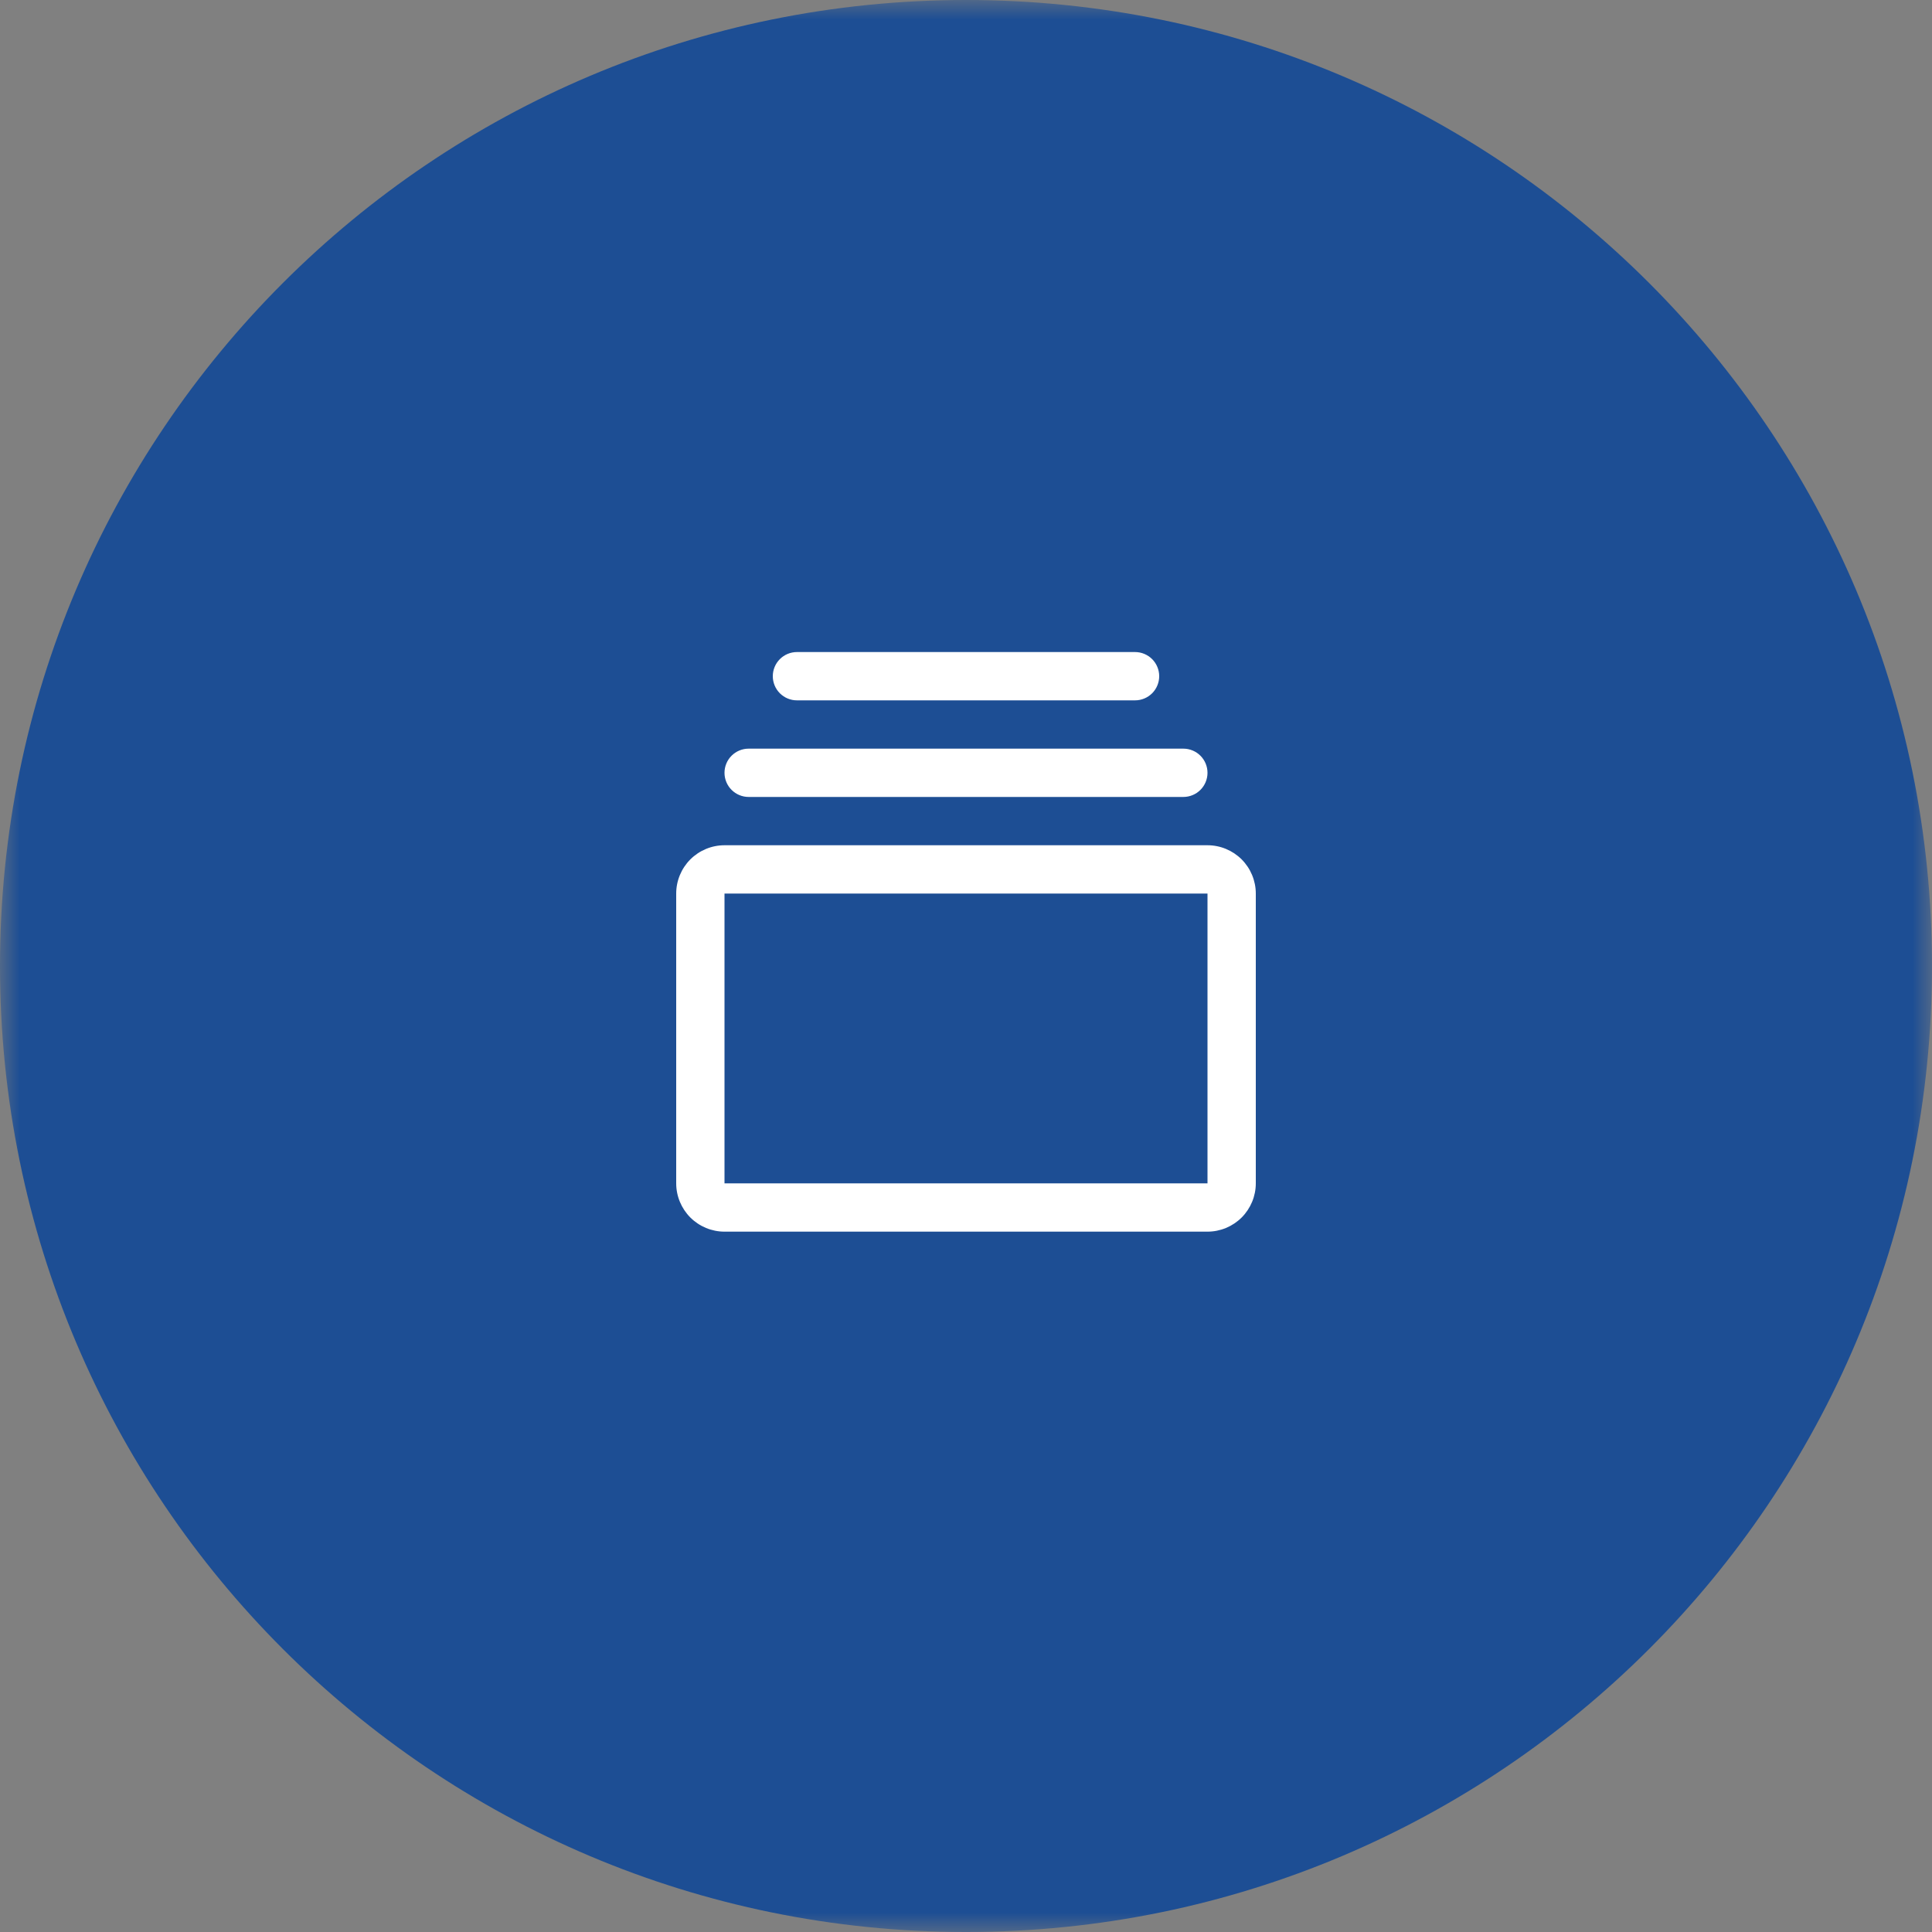 <?xml version="1.0" encoding="UTF-8"?> <svg xmlns="http://www.w3.org/2000/svg" width="50" height="50" viewBox="0 0 50 50" fill="none"><rect x="0" y="0" width="50" height="50" fill="#808080" stroke="none"/><g clip-path="url(#clip0_4824_1764)"><mask id="mask0_4824_1764" style="mask-type:luminance" maskUnits="userSpaceOnUse" x="0" y="0" width="50" height="50"><path d="M50 0H0V50H50V0Z" fill="white"></path></mask><g mask="url(#mask0_4824_1764)"><path d="M25 50C38.807 50 50 38.807 50 25C50 11.193 38.807 0 25 0C11.193 0 0 11.193 0 25C0 38.807 11.193 50 25 50Z" fill="#1D4E94"></path></g><path d="M31.25 21.875H18.75C18.419 21.875 18.101 22.007 17.866 22.241C17.632 22.476 17.5 22.794 17.5 23.125V30.625C17.5 30.956 17.632 31.274 17.866 31.509C18.101 31.743 18.419 31.875 18.75 31.875H31.25C31.581 31.875 31.899 31.743 32.134 31.509C32.368 31.274 32.5 30.956 32.5 30.625V23.125C32.5 22.794 32.368 22.476 32.134 22.241C31.899 22.007 31.581 21.875 31.25 21.875ZM31.25 30.625H18.75V23.125H31.25V30.625ZM18.75 20C18.75 19.834 18.816 19.675 18.933 19.558C19.05 19.441 19.209 19.375 19.375 19.375H30.625C30.791 19.375 30.95 19.441 31.067 19.558C31.184 19.675 31.25 19.834 31.25 20C31.25 20.166 31.184 20.325 31.067 20.442C30.95 20.559 30.791 20.625 30.625 20.625H19.375C19.209 20.625 19.05 20.559 18.933 20.442C18.816 20.325 18.75 20.166 18.75 20ZM20 17.5C20 17.334 20.066 17.175 20.183 17.058C20.3 16.941 20.459 16.875 20.625 16.875H29.375C29.541 16.875 29.7 16.941 29.817 17.058C29.934 17.175 30 17.334 30 17.5C30 17.666 29.934 17.825 29.817 17.942C29.7 18.059 29.541 18.125 29.375 18.125H20.625C20.459 18.125 20.3 18.059 20.183 17.942C20.066 17.825 20 17.666 20 17.5Z" fill="white"></path></g><defs><clipPath id="clip0_4824_1764"><rect width="50" height="50" fill="white"></rect></clipPath></defs></svg> 